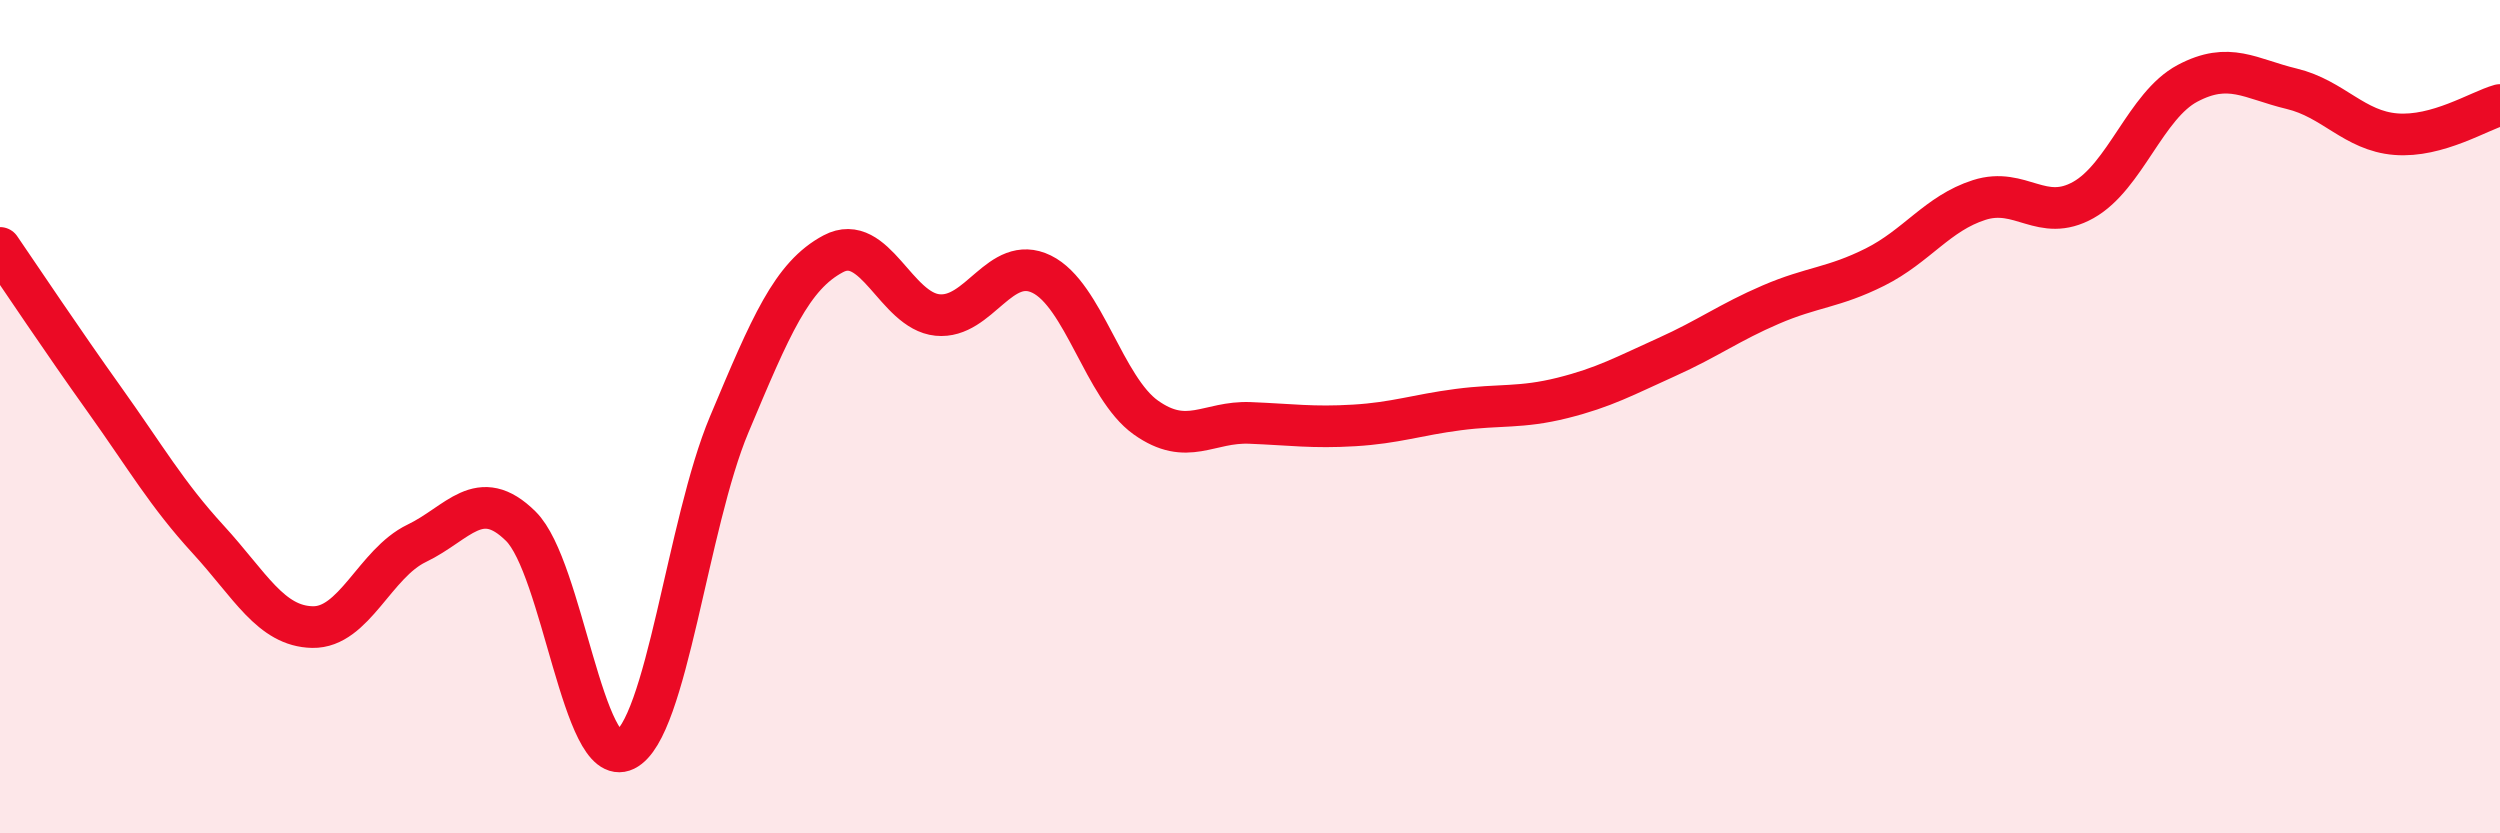 
    <svg width="60" height="20" viewBox="0 0 60 20" xmlns="http://www.w3.org/2000/svg">
      <path
        d="M 0,5.95 C 0.5,6.68 1.5,8.18 2.5,9.58 C 3.5,10.98 4,11.86 5,12.95 C 6,14.04 6.5,15.03 7.5,15.05 C 8.5,15.07 9,13.52 10,13.04 C 11,12.56 11.5,11.64 12.5,12.63 C 13.5,13.62 14,18.49 15,18 C 16,17.51 16.5,12.57 17.5,10.19 C 18.5,7.81 19,6.62 20,6.09 C 21,5.56 21.5,7.46 22.5,7.56 C 23.5,7.66 24,6.09 25,6.58 C 26,7.07 26.5,9.31 27.5,10.02 C 28.5,10.73 29,10.11 30,10.15 C 31,10.19 31.5,10.27 32.5,10.21 C 33.5,10.15 34,9.96 35,9.83 C 36,9.7 36.5,9.8 37.5,9.55 C 38.5,9.3 39,9.02 40,8.57 C 41,8.12 41.5,7.74 42.5,7.31 C 43.5,6.88 44,6.91 45,6.41 C 46,5.91 46.5,5.12 47.5,4.8 C 48.5,4.48 49,5.36 50,4.8 C 51,4.24 51.5,2.53 52.5,2 C 53.5,1.47 54,1.89 55,2.13 C 56,2.37 56.5,3.14 57.5,3.22 C 58.5,3.3 59.5,2.66 60,2.52L60 20L0 20Z"
        fill="#EB0A25"
        opacity="0.1"
        stroke-linecap="round"
        stroke-linejoin="round"
      />
      <path
        d="M 0,5.95 C 0.5,6.68 1.5,8.18 2.5,9.58 C 3.5,10.98 4,11.86 5,12.95 C 6,14.04 6.5,15.03 7.5,15.05 C 8.5,15.07 9,13.52 10,13.04 C 11,12.56 11.5,11.64 12.5,12.63 C 13.5,13.62 14,18.49 15,18 C 16,17.51 16.5,12.57 17.5,10.19 C 18.5,7.81 19,6.62 20,6.09 C 21,5.56 21.5,7.46 22.5,7.56 C 23.5,7.66 24,6.09 25,6.58 C 26,7.07 26.5,9.31 27.5,10.02 C 28.5,10.73 29,10.11 30,10.15 C 31,10.19 31.5,10.27 32.5,10.21 C 33.5,10.15 34,9.96 35,9.83 C 36,9.7 36.5,9.8 37.5,9.55 C 38.5,9.3 39,9.02 40,8.57 C 41,8.12 41.5,7.74 42.5,7.31 C 43.5,6.88 44,6.91 45,6.41 C 46,5.91 46.5,5.12 47.5,4.8 C 48.5,4.48 49,5.36 50,4.8 C 51,4.24 51.5,2.53 52.5,2 C 53.5,1.47 54,1.89 55,2.13 C 56,2.37 56.5,3.14 57.5,3.22 C 58.5,3.3 59.5,2.66 60,2.52"
        stroke="#EB0A25"
        stroke-width="1"
        fill="none"
        stroke-linecap="round"
        stroke-linejoin="round"
      />
    </svg>
  